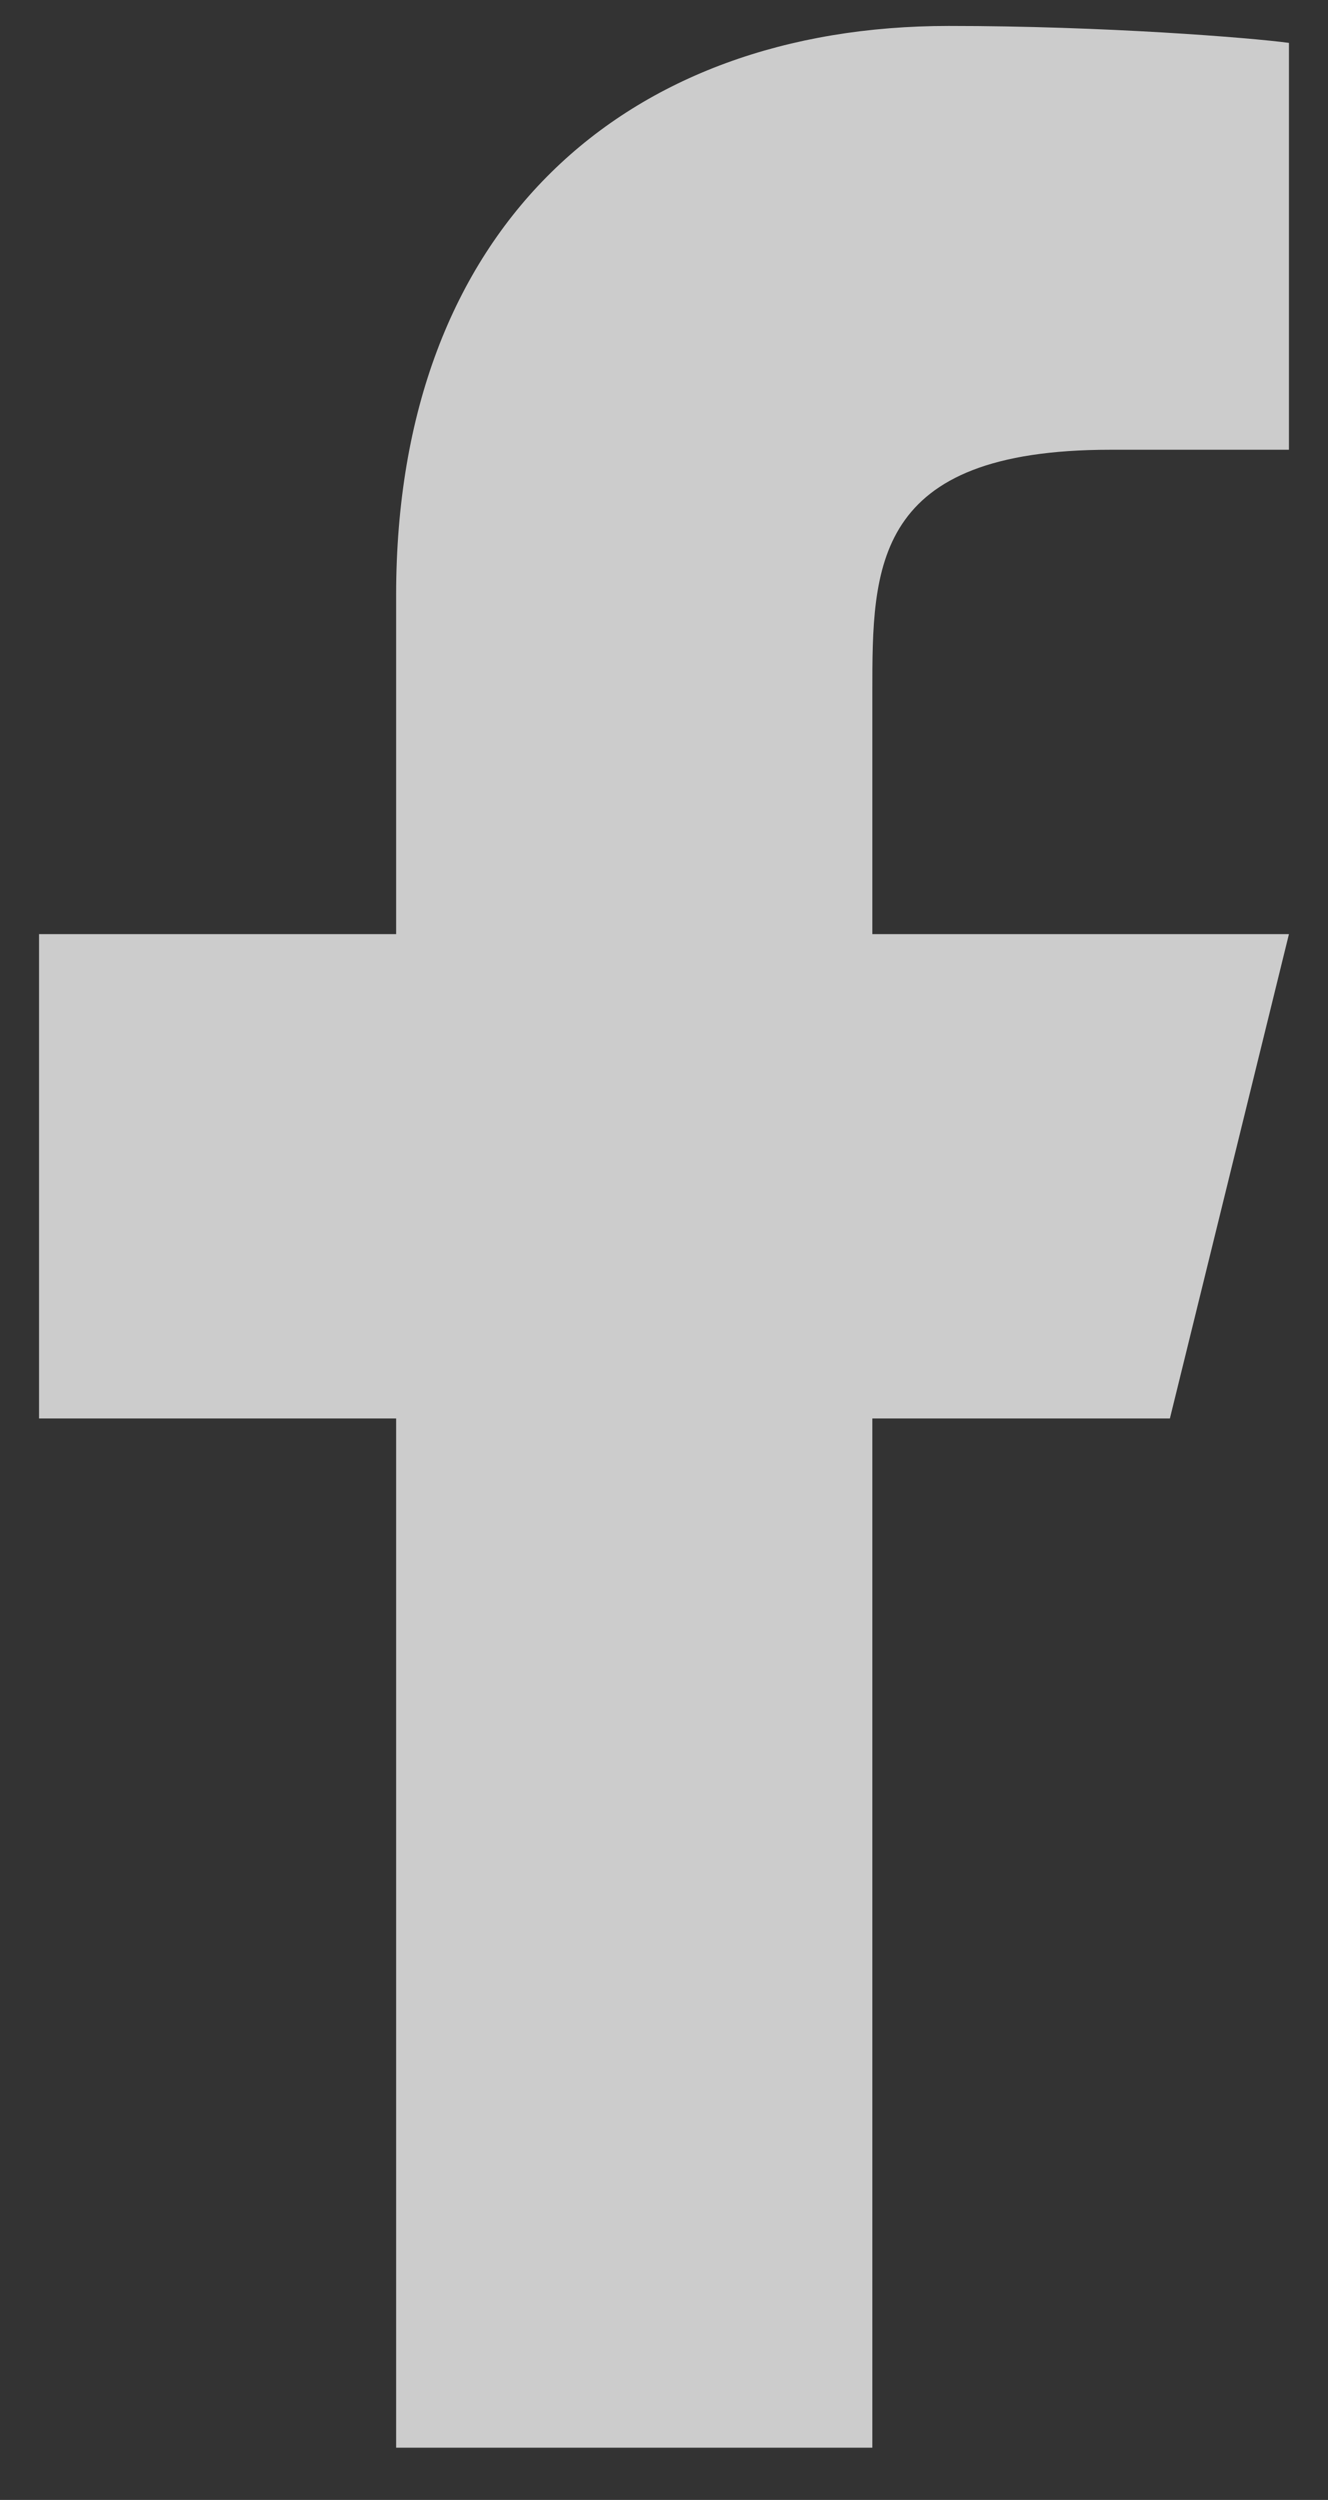 <svg width="17" height="32" viewBox="0 0 17 32" fill="none" xmlns="http://www.w3.org/2000/svg">
<rect x="0" y="0" width="17" height="32" fill="#333333" stroke="none"/>
<path d="M11.167 18.157H14.976L16.5 11.957H11.167V8.857C11.167 7.26 11.167 5.757 14.214 5.757H16.5V0.549C16.003 0.482 14.127 0.332 12.146 0.332C8.009 0.332 5.071 2.9 5.071 7.617V11.957H0.5V18.157H5.071V31.331H11.167V18.157Z" fill="white" fill-opacity="0.75"/>
</svg>
